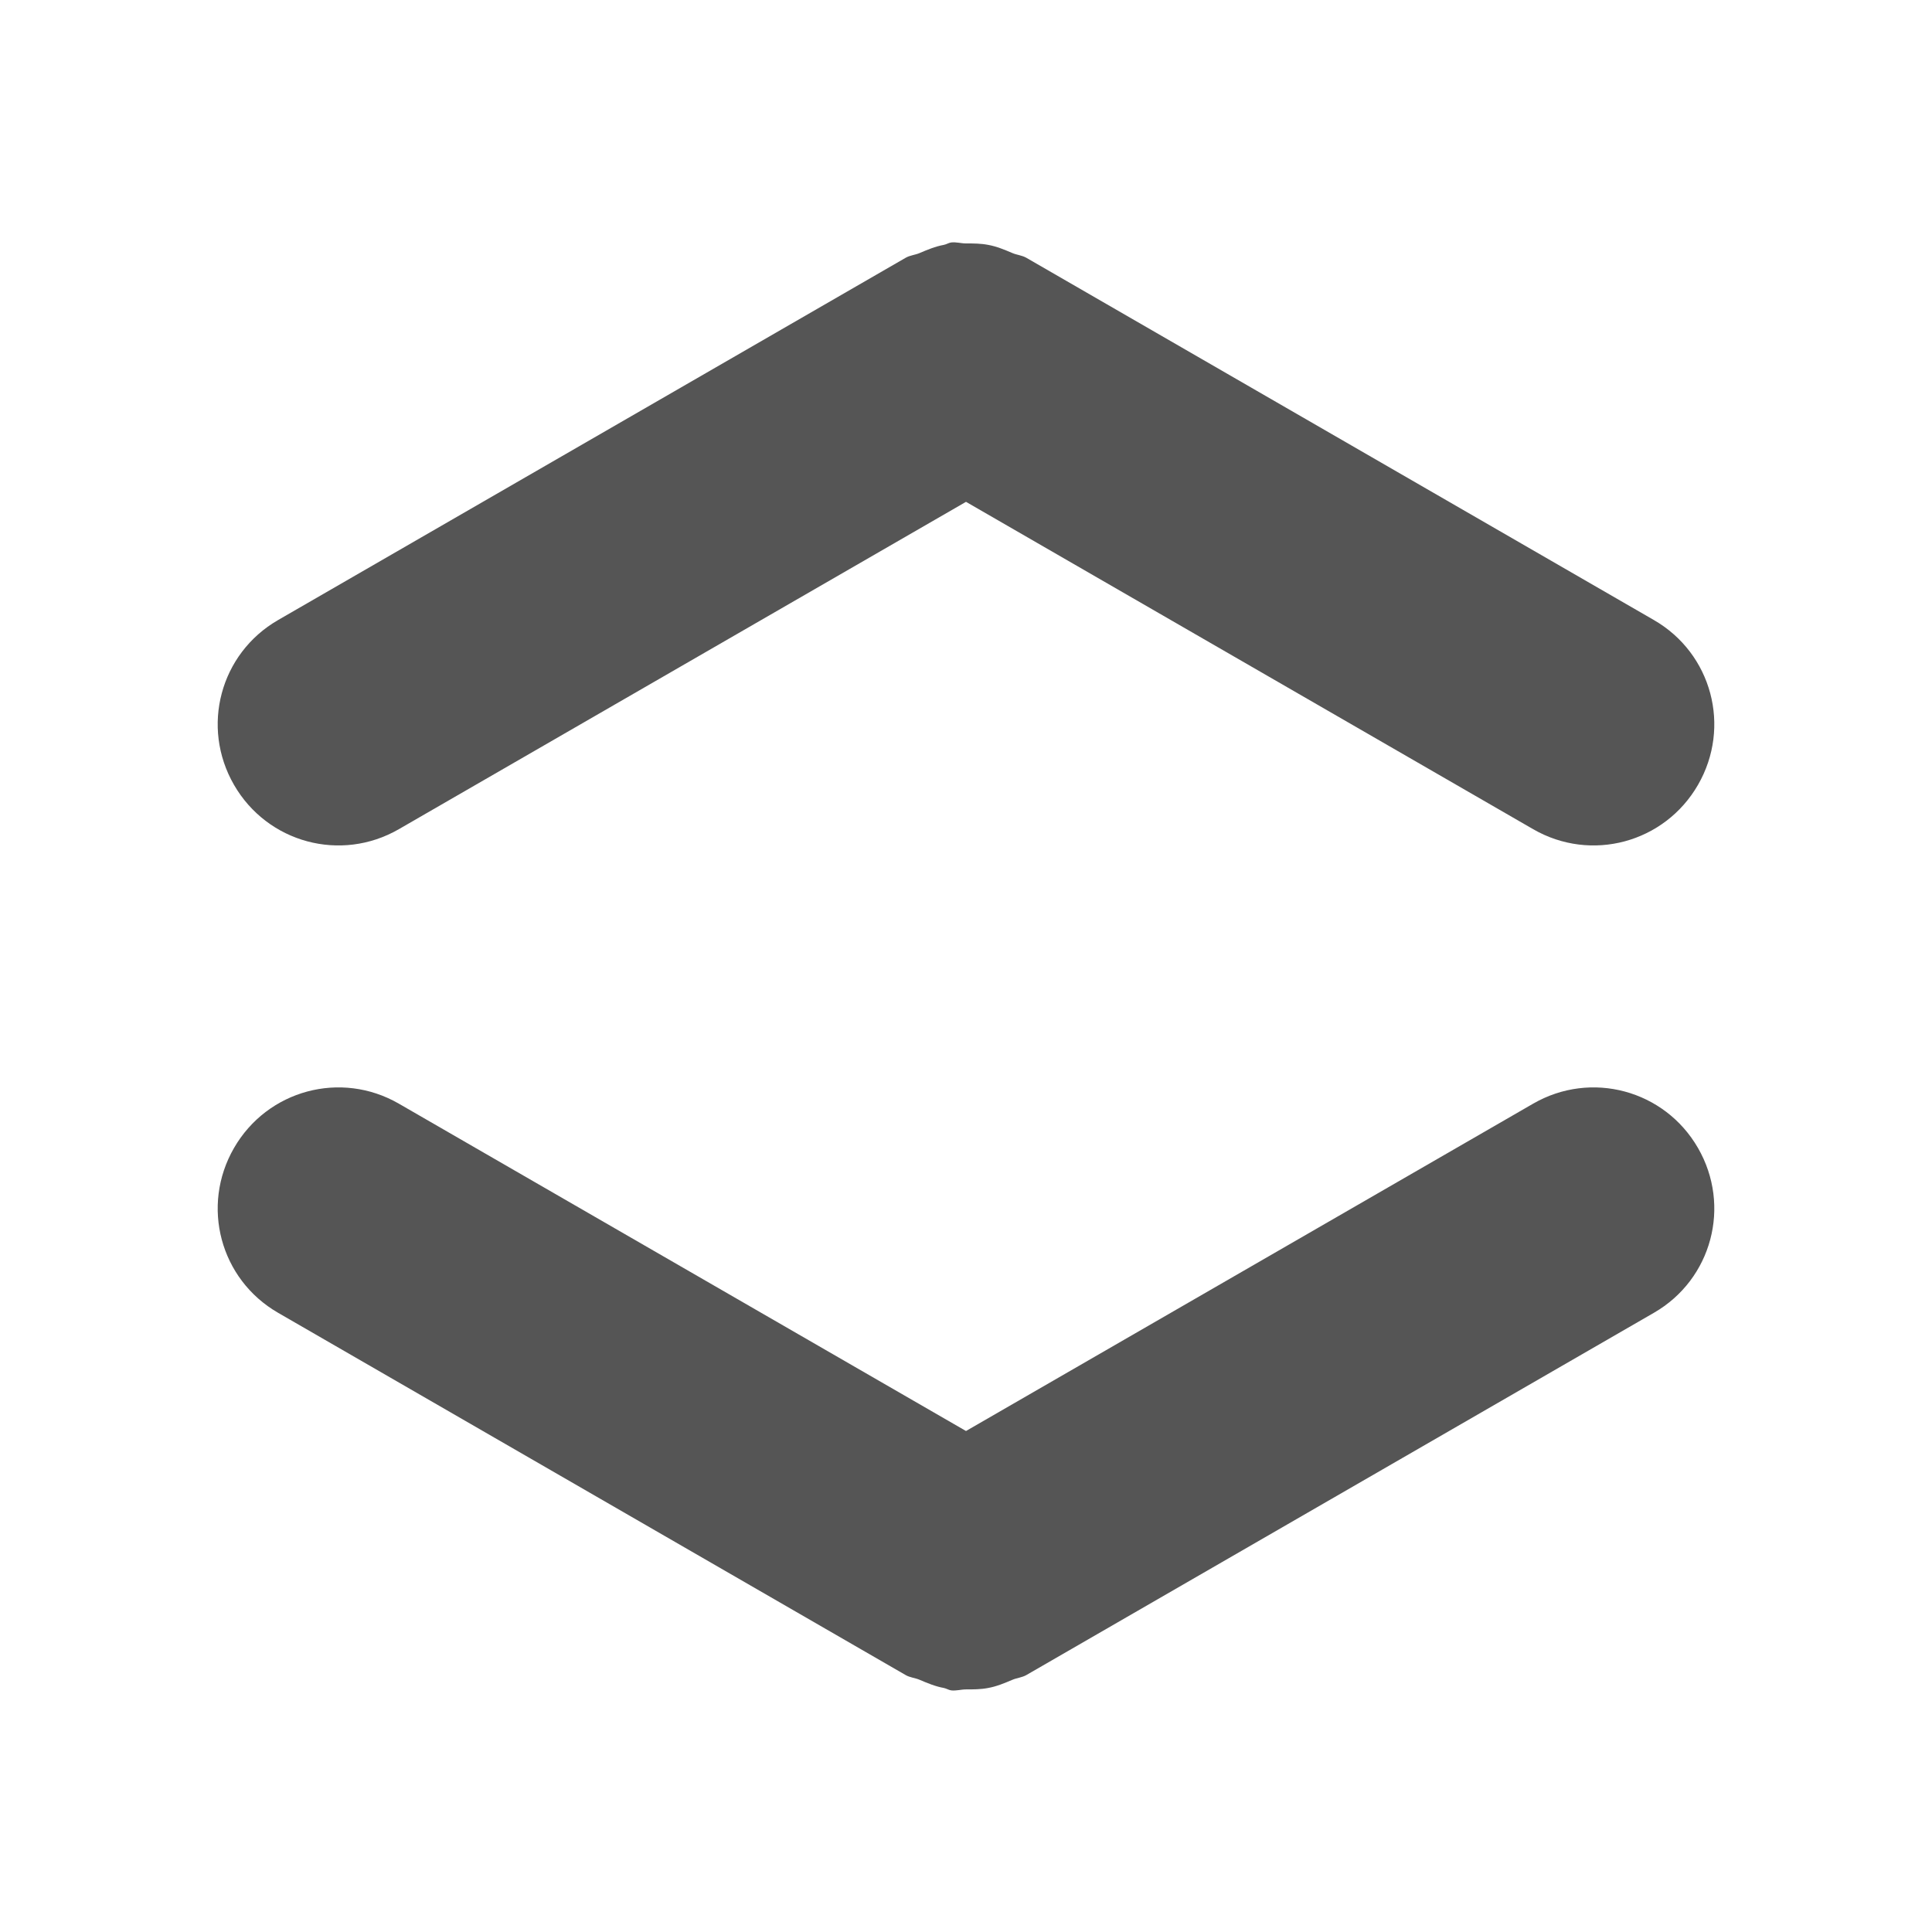 <svg width="16" height="16" version="1.1" xmlns="http://www.w3.org/2000/svg">
 <path d="m7.877 2.008c-0.021 0.003-0.04 0.016-0.061 0.02-0.071 0.013-0.135 0.04-0.201 0.068-0.038 0.016-0.079 0.018-0.115 0.039l-5.197 3c-0.48 0.277-0.642 0.885-0.365 1.365s0.885 0.644 1.365 0.367l4.697-2.711 4.697 2.711c0.48 0.277 1.088 0.113 1.365-0.367 0.277-0.48 0.115-1.088-0.365-1.365l-5.197-3c-0.037-0.021-0.077-0.023-0.115-0.039-0.066-0.028-0.13-0.055-0.201-0.068-0.062-0.012-0.121-0.012-0.184-0.012-0.042-5.58e-5 -0.081-0.013-0.123-0.008z" fill="#555555"/>
 <path d="m7.877 13.999c-0.021-0.003-0.04-0.016-0.061-0.02-0.071-0.013-0.135-0.04-0.201-0.068-0.038-0.016-0.079-0.018-0.115-0.039l-5.197-3c-0.48-0.277-0.642-0.885-0.365-1.365s0.885-0.644 1.365-0.367l4.697 2.711 4.697-2.711c0.48-0.277 1.088-0.113 1.365 0.367s0.115 1.088-0.365 1.365l-5.197 3c-0.037 0.021-0.077 0.023-0.115 0.039-0.066 0.028-0.13 0.055-0.201 0.068-0.062 0.012-0.121 0.012-0.184 0.012-0.042 5.6e-5 -0.081 0.013-0.123 0.008z" fill="#555555"/>
</svg>

